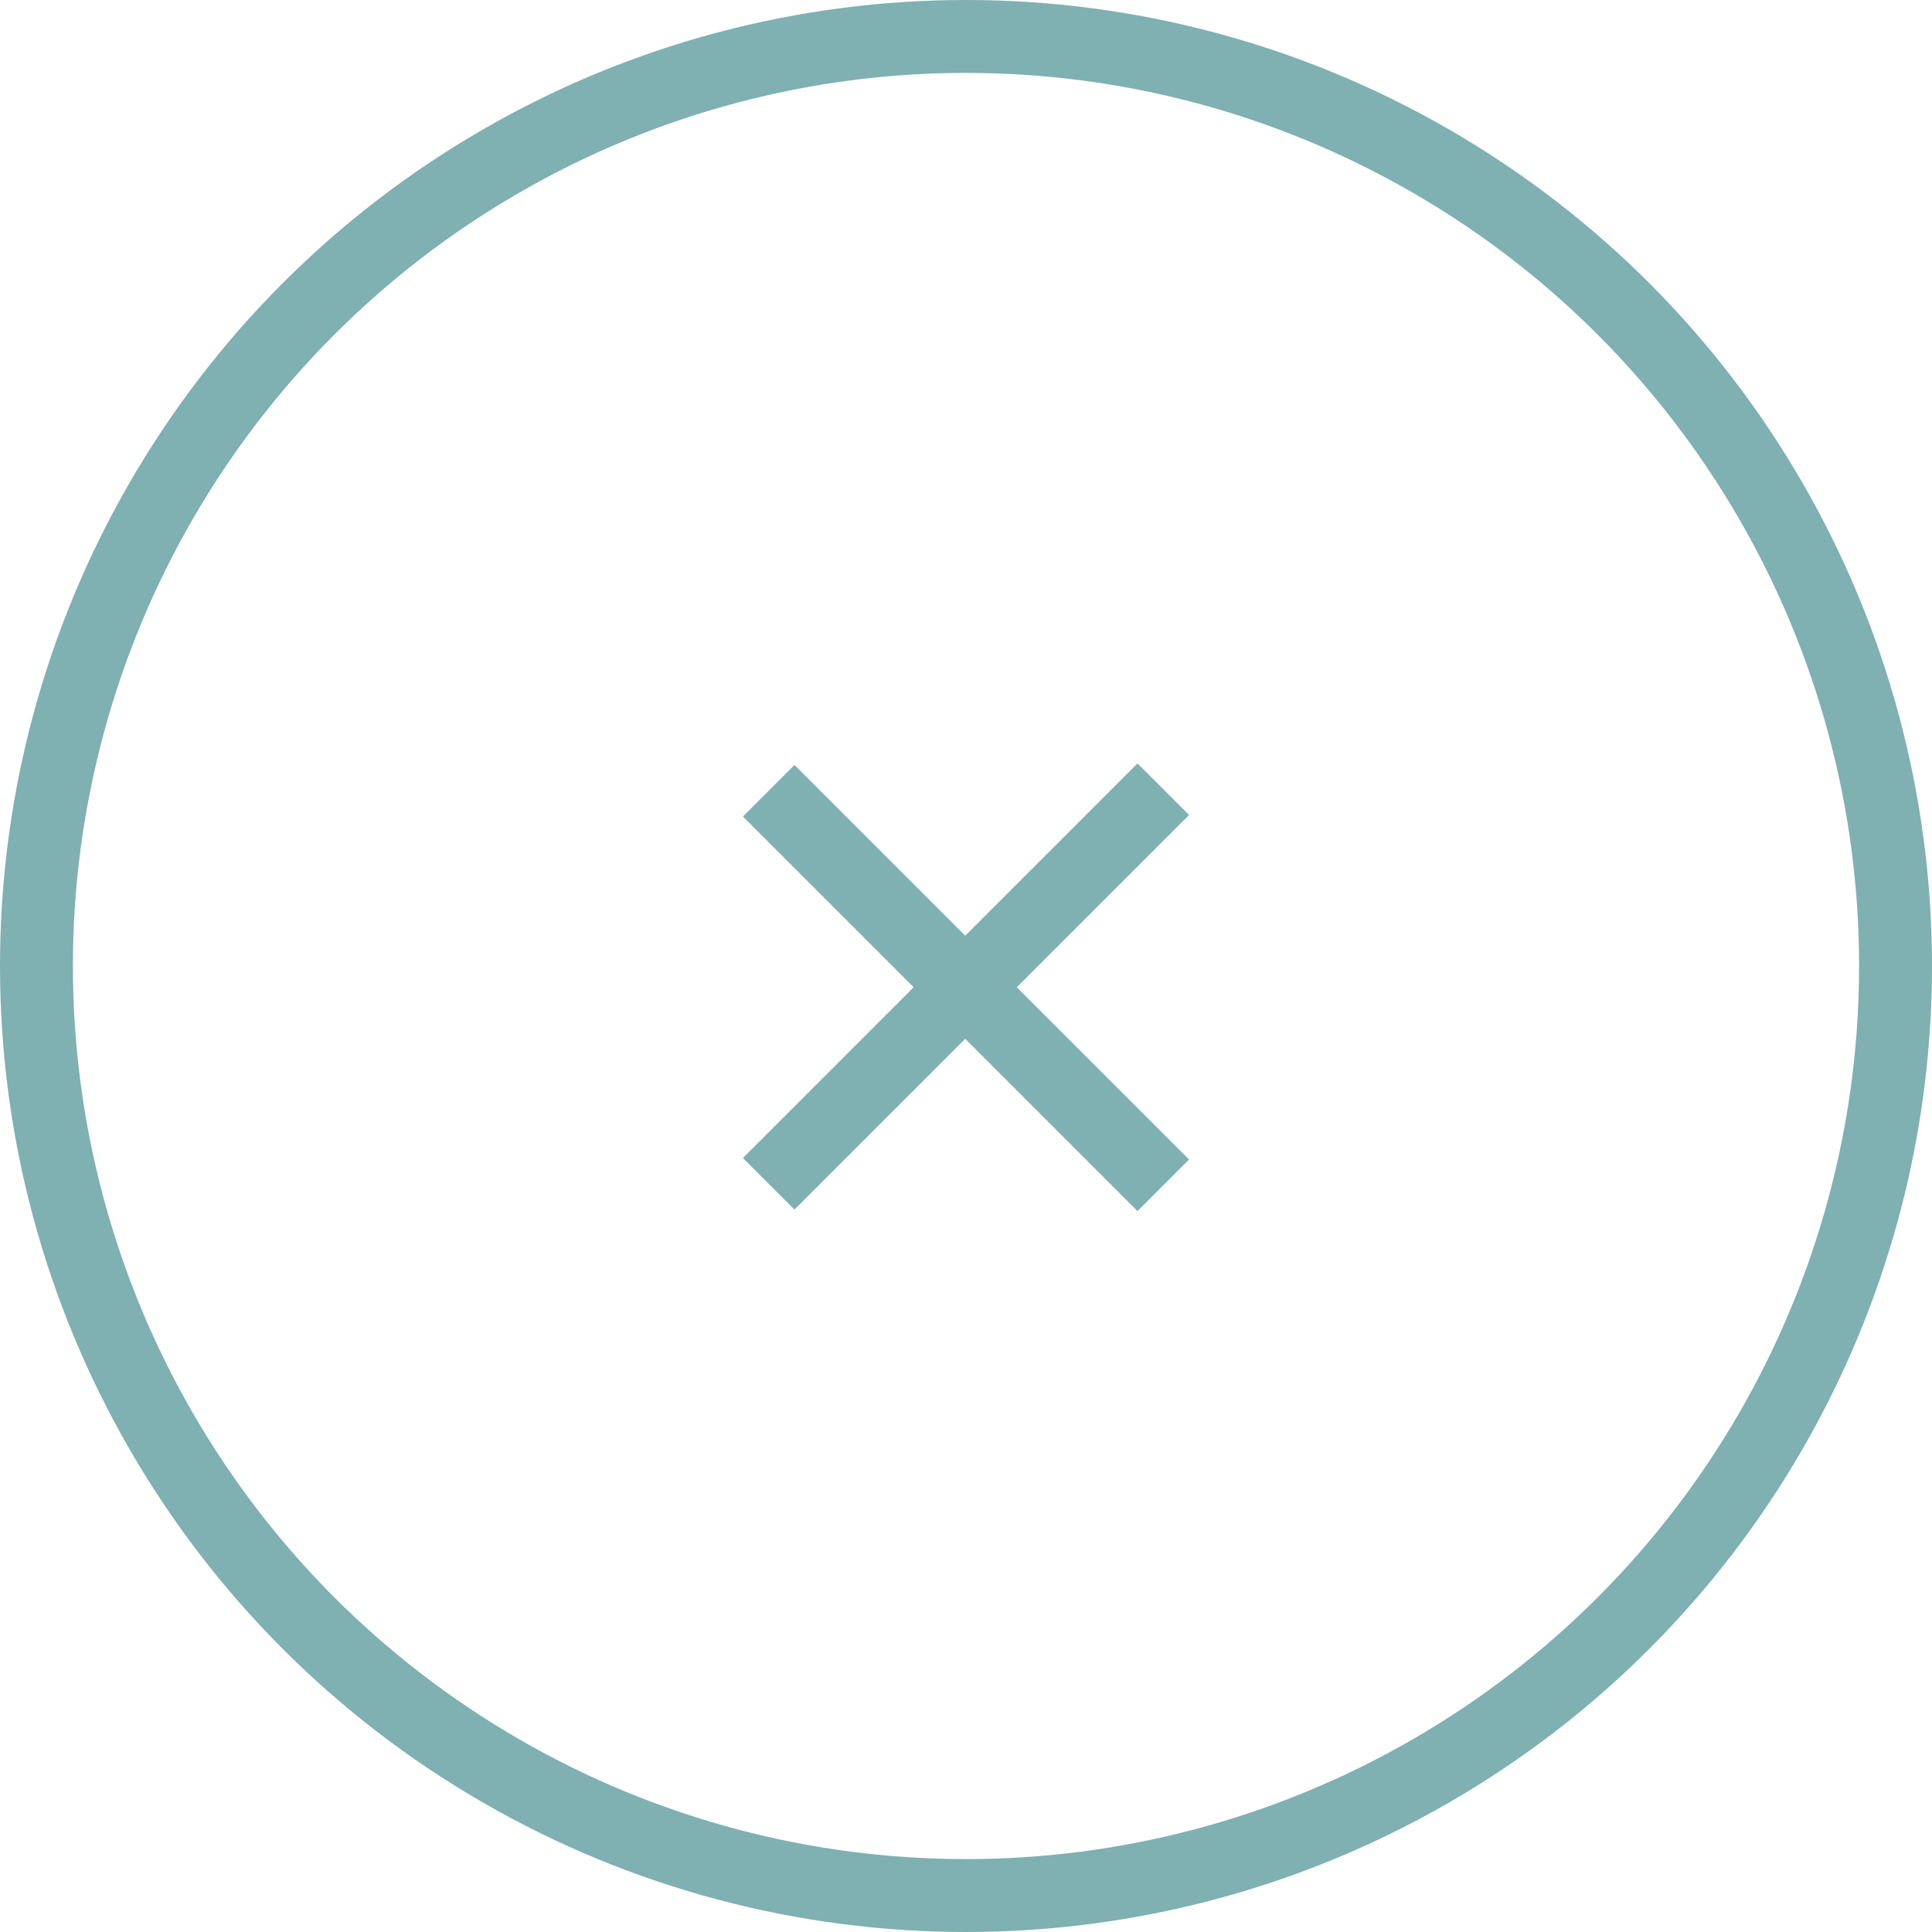 <svg xmlns="http://www.w3.org/2000/svg" width="53" height="53" viewBox="0 0 53 53">
  <g id="Ellipse_14" data-name="Ellipse 14" fill="none" stroke="#7fb0b2" stroke-width="2">
    <circle cx="26.5" cy="26.5" r="26.5" stroke="none"/>
    <circle cx="26.5" cy="26.5" r="25.5" fill="none"/>
  </g>
  <g id="Gruppe_104" data-name="Gruppe 104" transform="translate(-2165.052 1222.932) rotate(-90)">
    <path id="Pfad_100" data-name="Pfad 100" d="M15.307,0H0" transform="translate(1190.458 2186.14) rotate(45)" fill="none" stroke="#7fb0b2" stroke-width="2"/>
    <path id="Pfad_101" data-name="Pfad 101" d="M15.307,0H0" transform="translate(1201.24 2186.14) rotate(135)" fill="none" stroke="#7fb0b2" stroke-width="2"/>
  </g>
</svg>